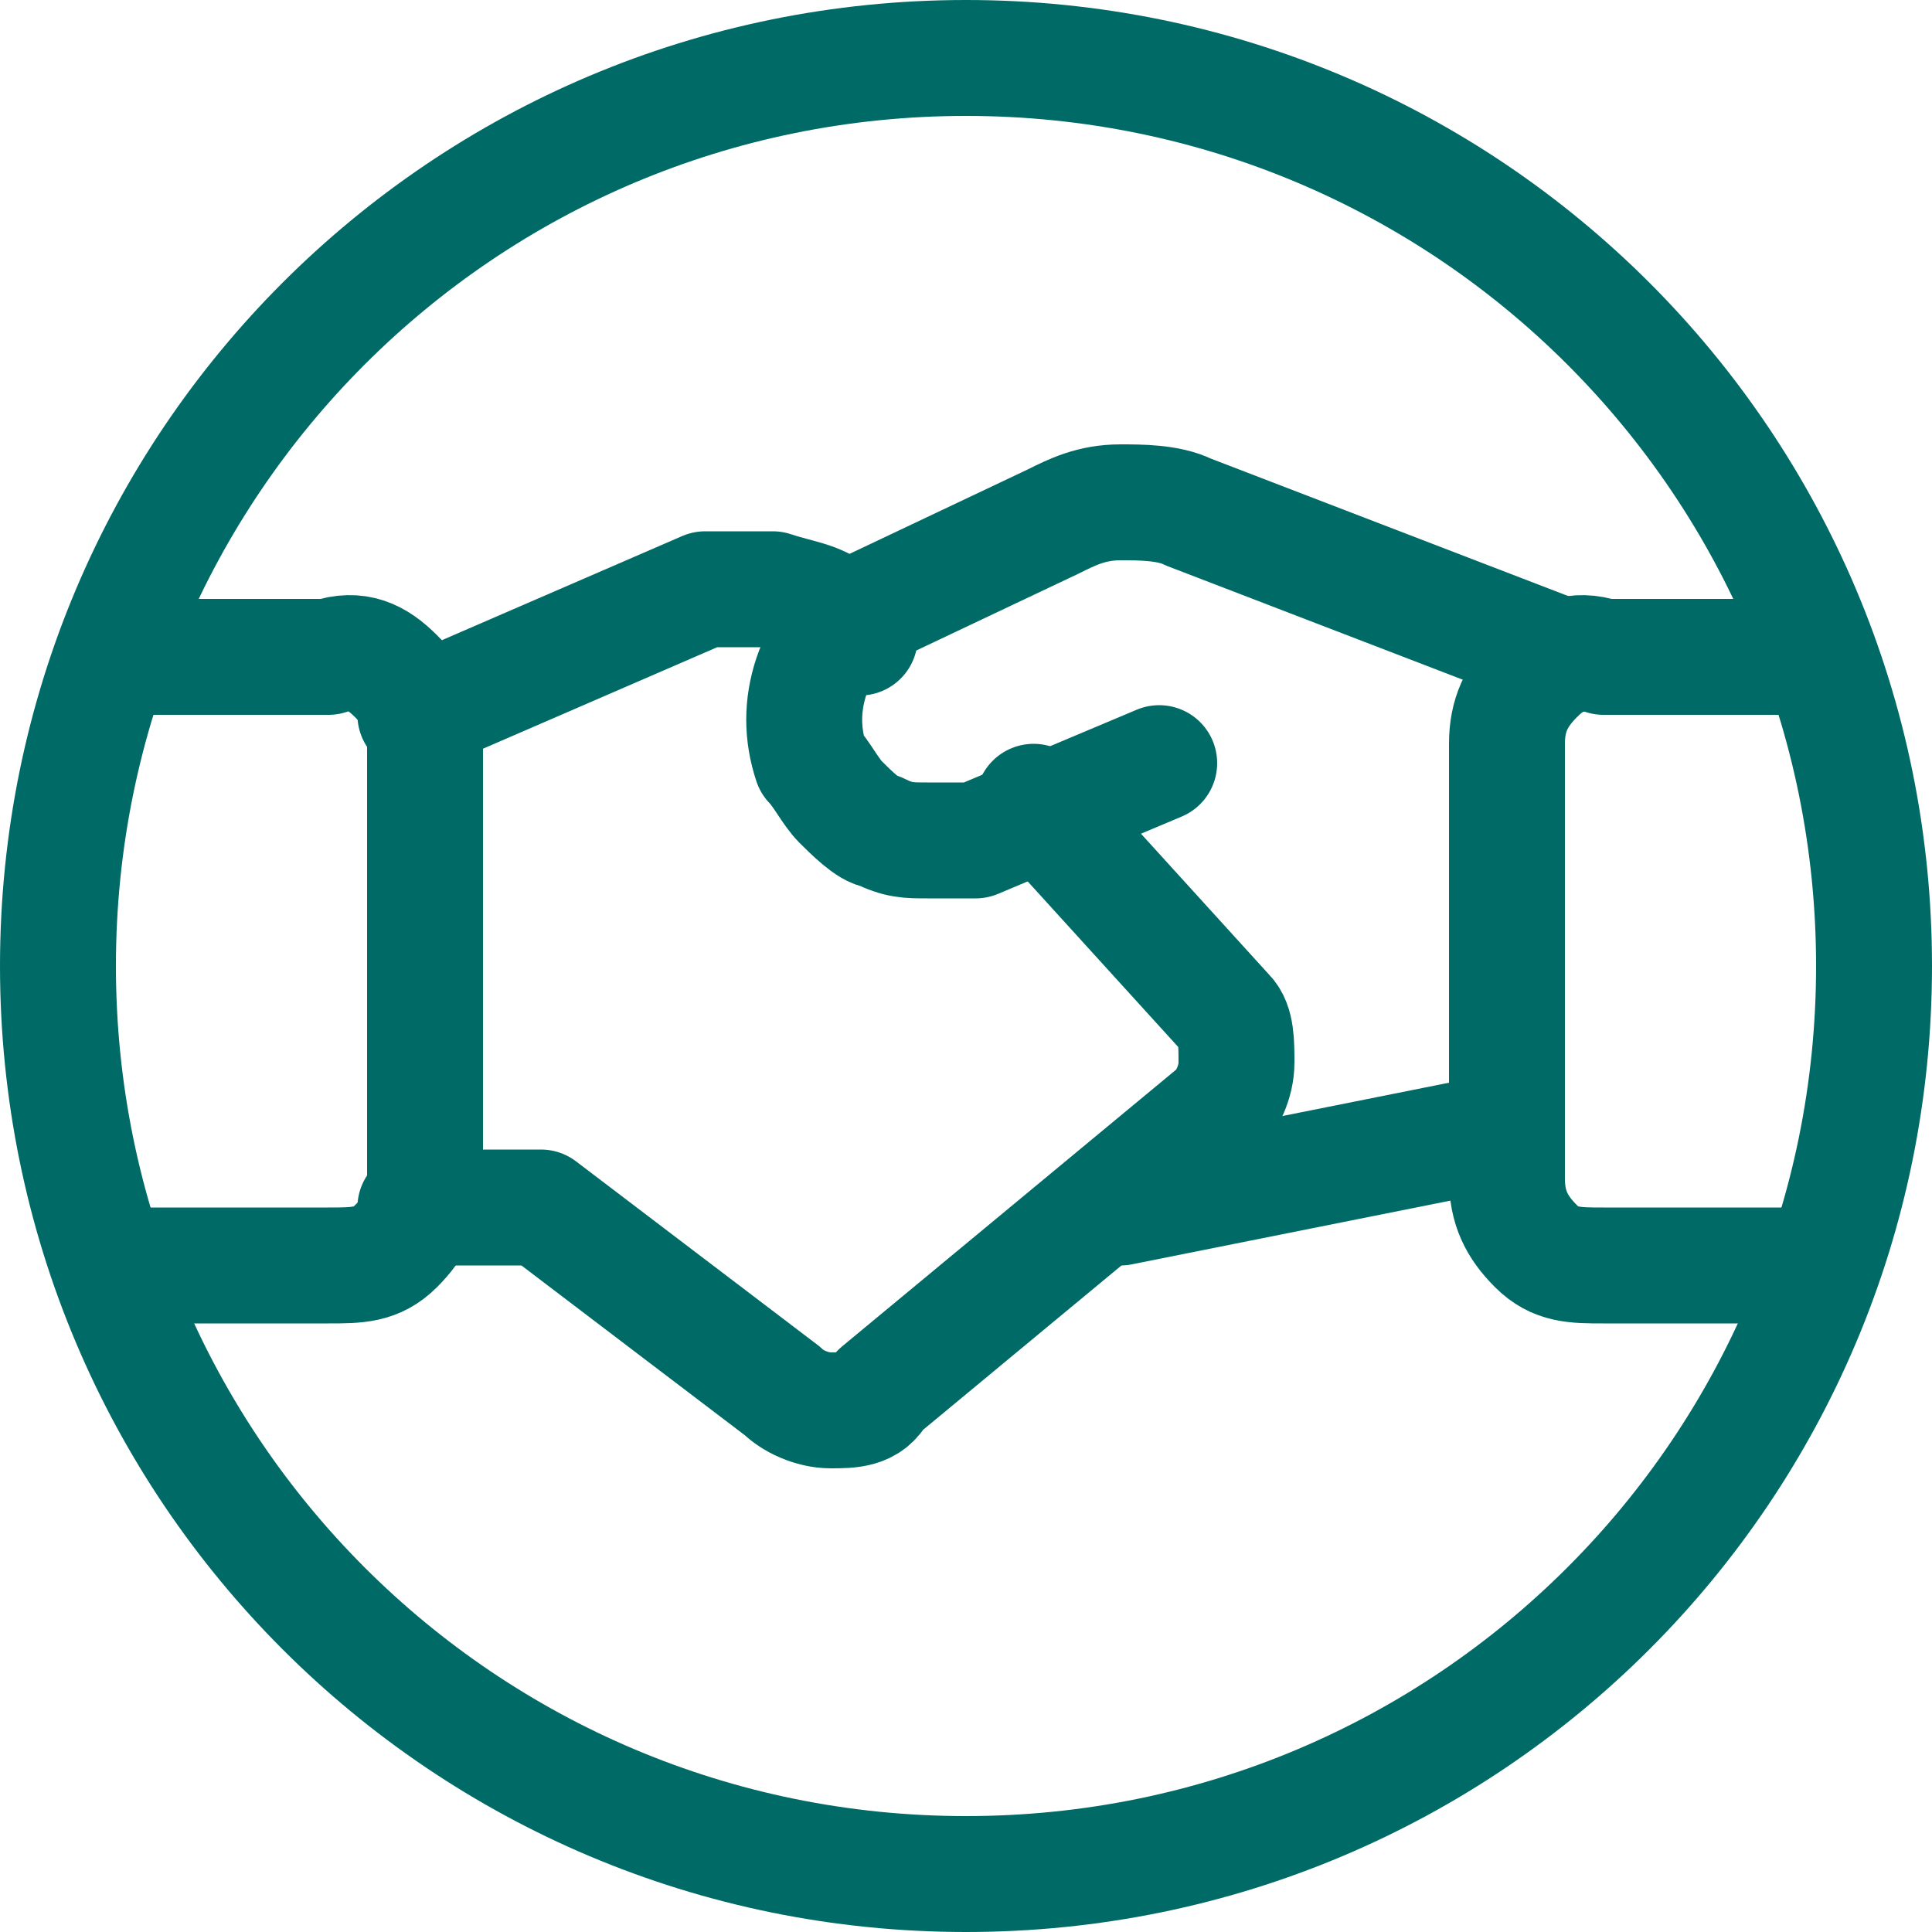 <?xml version="1.0" encoding="UTF-8"?>
<svg id="Layer_1" xmlns="http://www.w3.org/2000/svg" xmlns:xlink="http://www.w3.org/1999/xlink" version="1.1" viewBox="0 0 20 20">
  <!-- Generator: Adobe Illustrator 29.0.1, SVG Export Plug-In . SVG Version: 2.1.0 Build 192)  -->
  <defs>
    <style>
      .st0, .st1 {
        fill: none;
      }

      .st1 {
        stroke: #006b66;
        stroke-linecap: round;
        stroke-linejoin: round;
        stroke-width: 1.2px;
      }

      .st2 {
        clip-path: url(#clippath);
      }
    </style>
    <clipPath id="clippath">
      <rect class="st0" y="0" width="20" height="20"/>
    </clipPath>
  </defs>
  <g class="st2">
    <g>
      <path class="st1" d="M15.6,11.7l-4,.8"/>
      <path class="st1" d="M12,7.9l-1.9.8c-.1,0-.3,0-.5,0-.2,0-.3,0-.5-.1-.1,0-.3-.2-.4-.3-.1-.1-.2-.3-.3-.4-.1-.3-.1-.6,0-.9.1-.3.3-.5.6-.7l1.9-.9c.2-.1.4-.2.7-.2.2,0,.5,0,.7.1l3.9,1.5"/>
      <path class="st1" d="M4.3,12.5h1.3l2.5,1.9c.1.1.3.2.5.2.2,0,.4,0,.5-.2l3.5-2.9c.1-.1.2-.3.2-.5,0-.2,0-.4-.1-.5l-2-2.2"/>
      <path class="st1" d="M8.9,6.6l-.2-.2c-.2-.2-.4-.2-.7-.3-.3,0-.5,0-.7,0l-3,1.3"/>
      <path class="st1" d="M1.2,13.1h2.2c.3,0,.5,0,.7-.2.2-.2.3-.4.3-.7v-4.5c0-.3-.1-.5-.3-.7-.2-.2-.4-.3-.7-.2H1.2"/>
      <path class="st1" d="M18.8,13.1h-2.2c-.3,0-.5,0-.7-.2-.2-.2-.3-.4-.3-.7v-4.5c0-.3.1-.5.3-.7.2-.2.4-.3.7-.2h2.2"/>
      <path class="st1" d="M10,19.4c5.2,0,9.4-4.2,9.4-9.4S15.2.6,10,.6.6,4.8.6,10s4.2,9.4,9.4,9.4Z"/>
    </g>
  </g>
</svg>